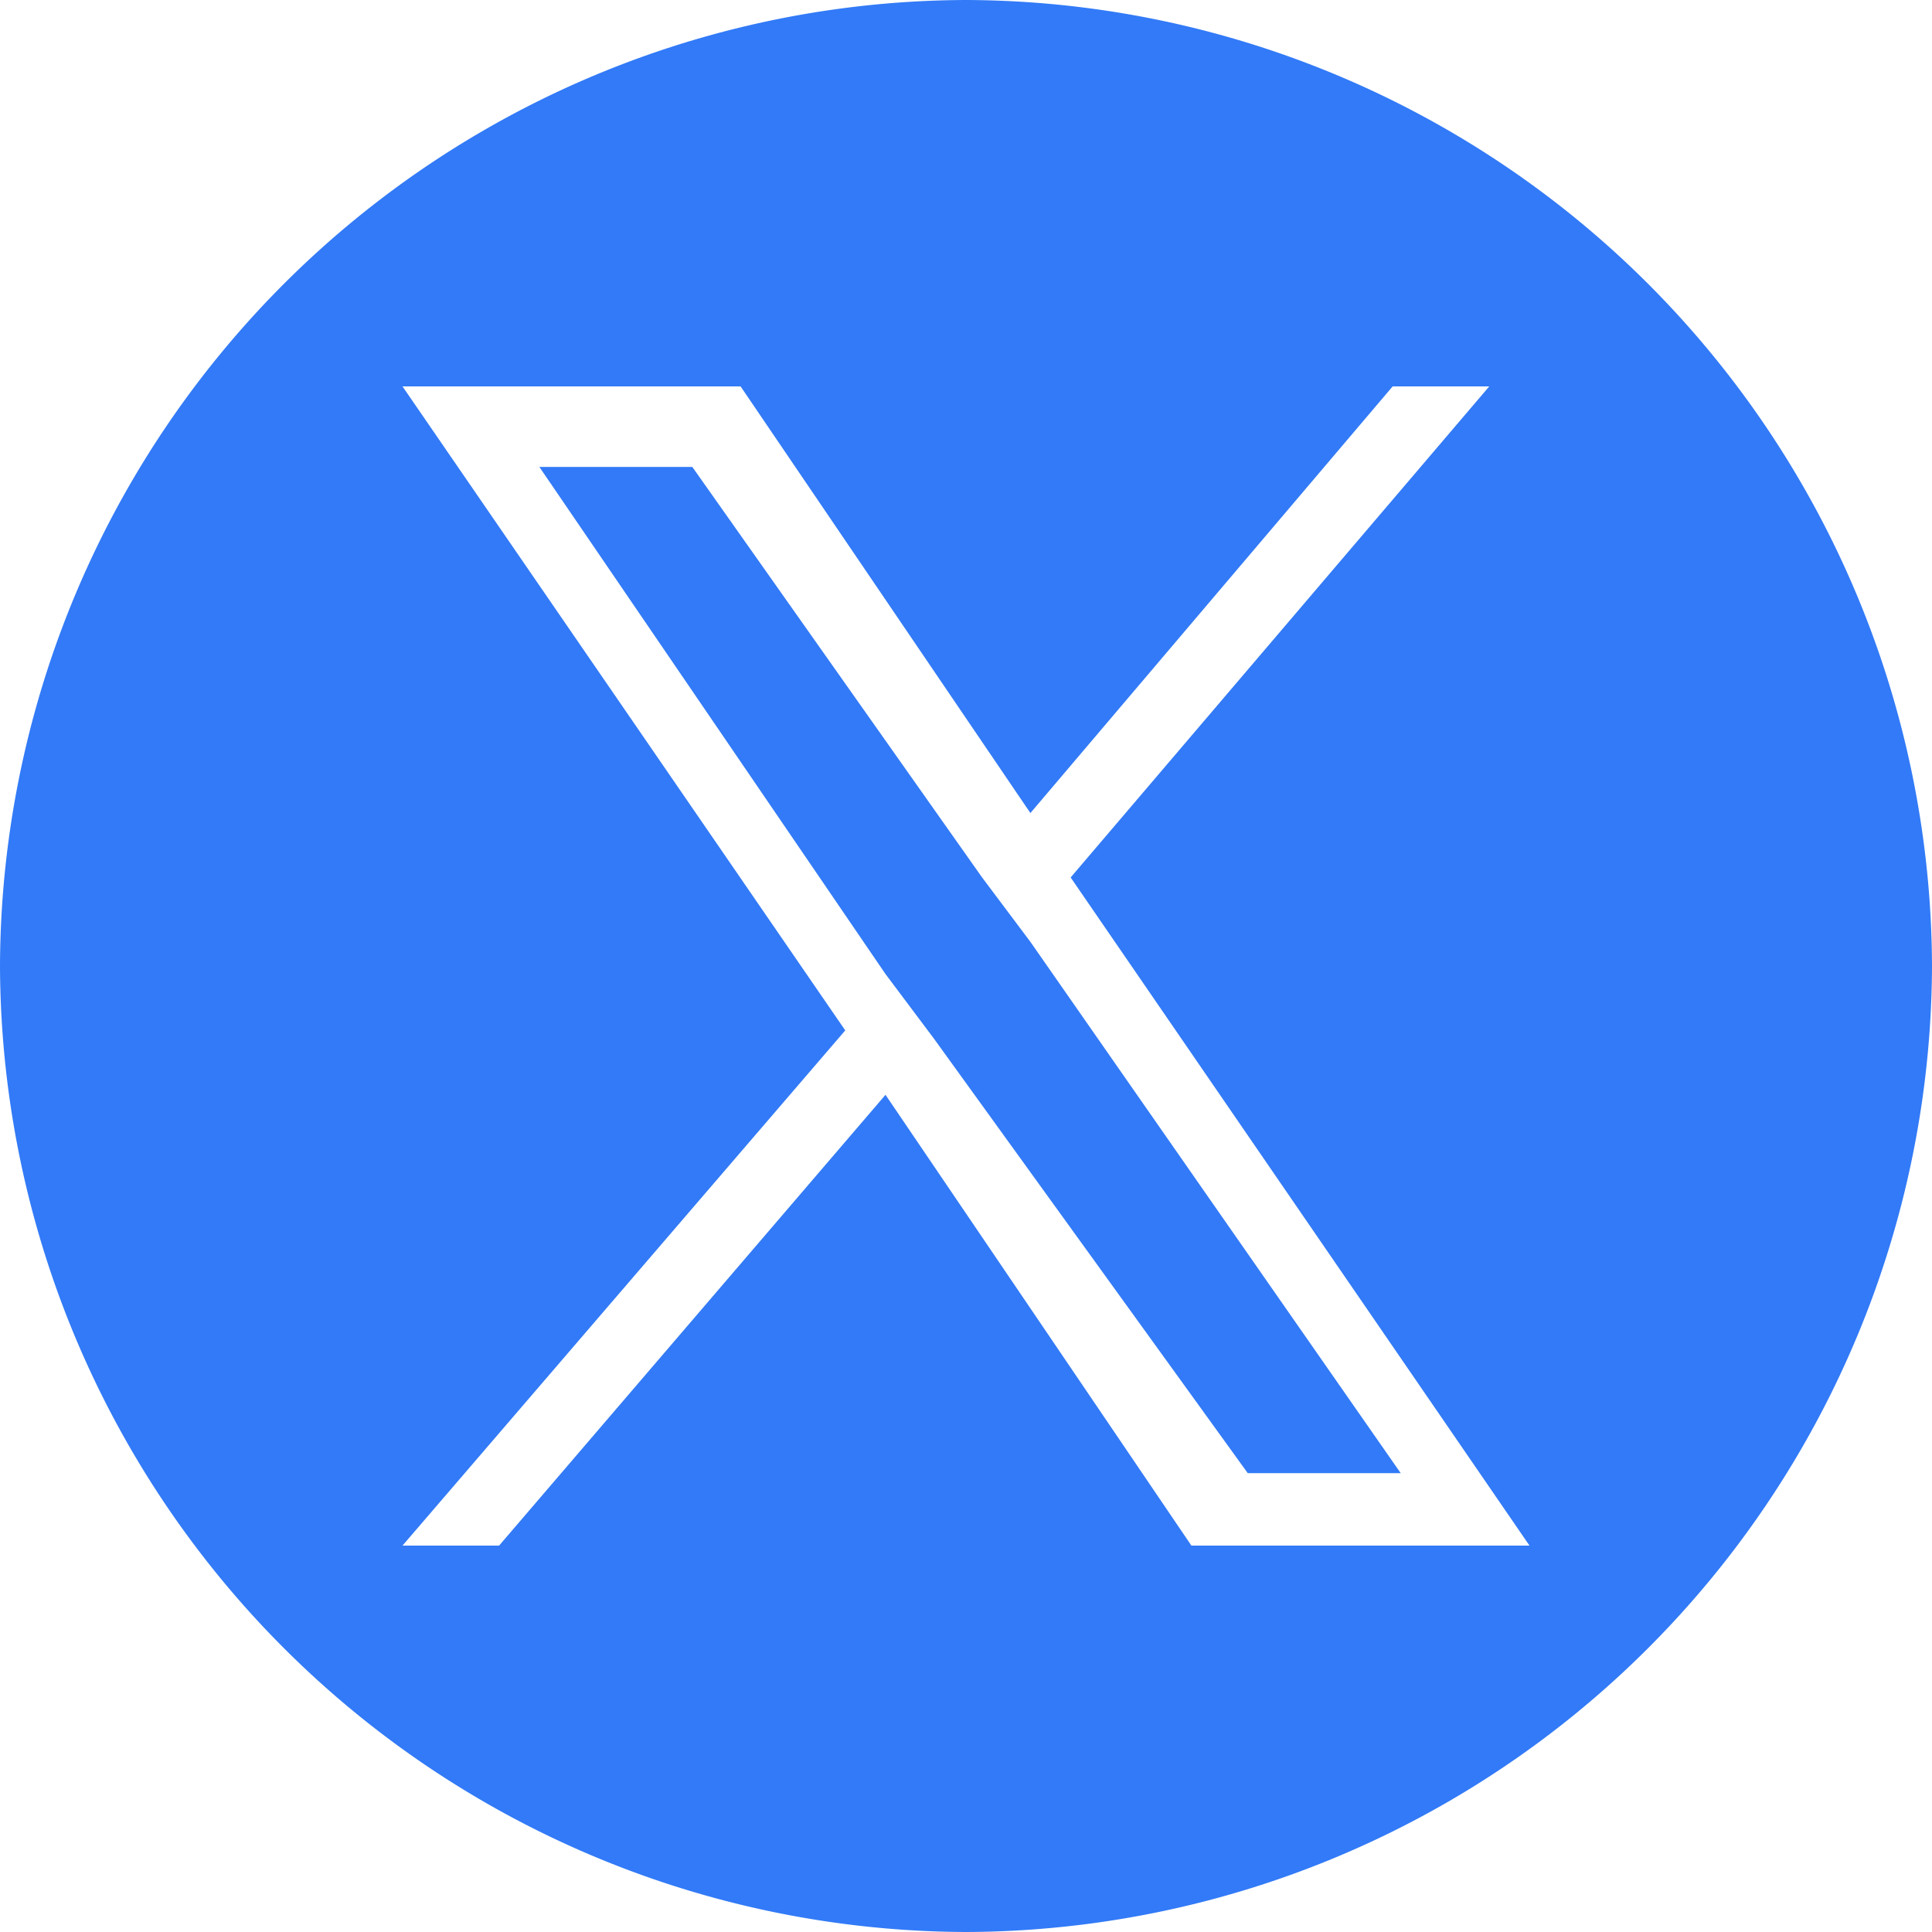 <svg xmlns="http://www.w3.org/2000/svg" width="24" height="24" fill="#327af7" xmlns:v="https://vecta.io/nano"><path d="M12.2 10.9L8.6 5.8H6.7l4.3 6.3.6.8 3.9 5.4h1.9l-4.6-6.6zM12 0A12.04 12.04 0 0 0 0 12a12.04 12.04 0 0 0 12 12 12.04 12.04 0 0 0 12-12A12.04 12.04 0 0 0 12 0zm2.8 19.2L11 13.6l-4.8 5.6H5l5.5-6.4-5.5-8h4.2l3.6 5.3 4.5-5.3h1.2l-5.2 6.1 5.7 8.3h-4.2z"/></svg>